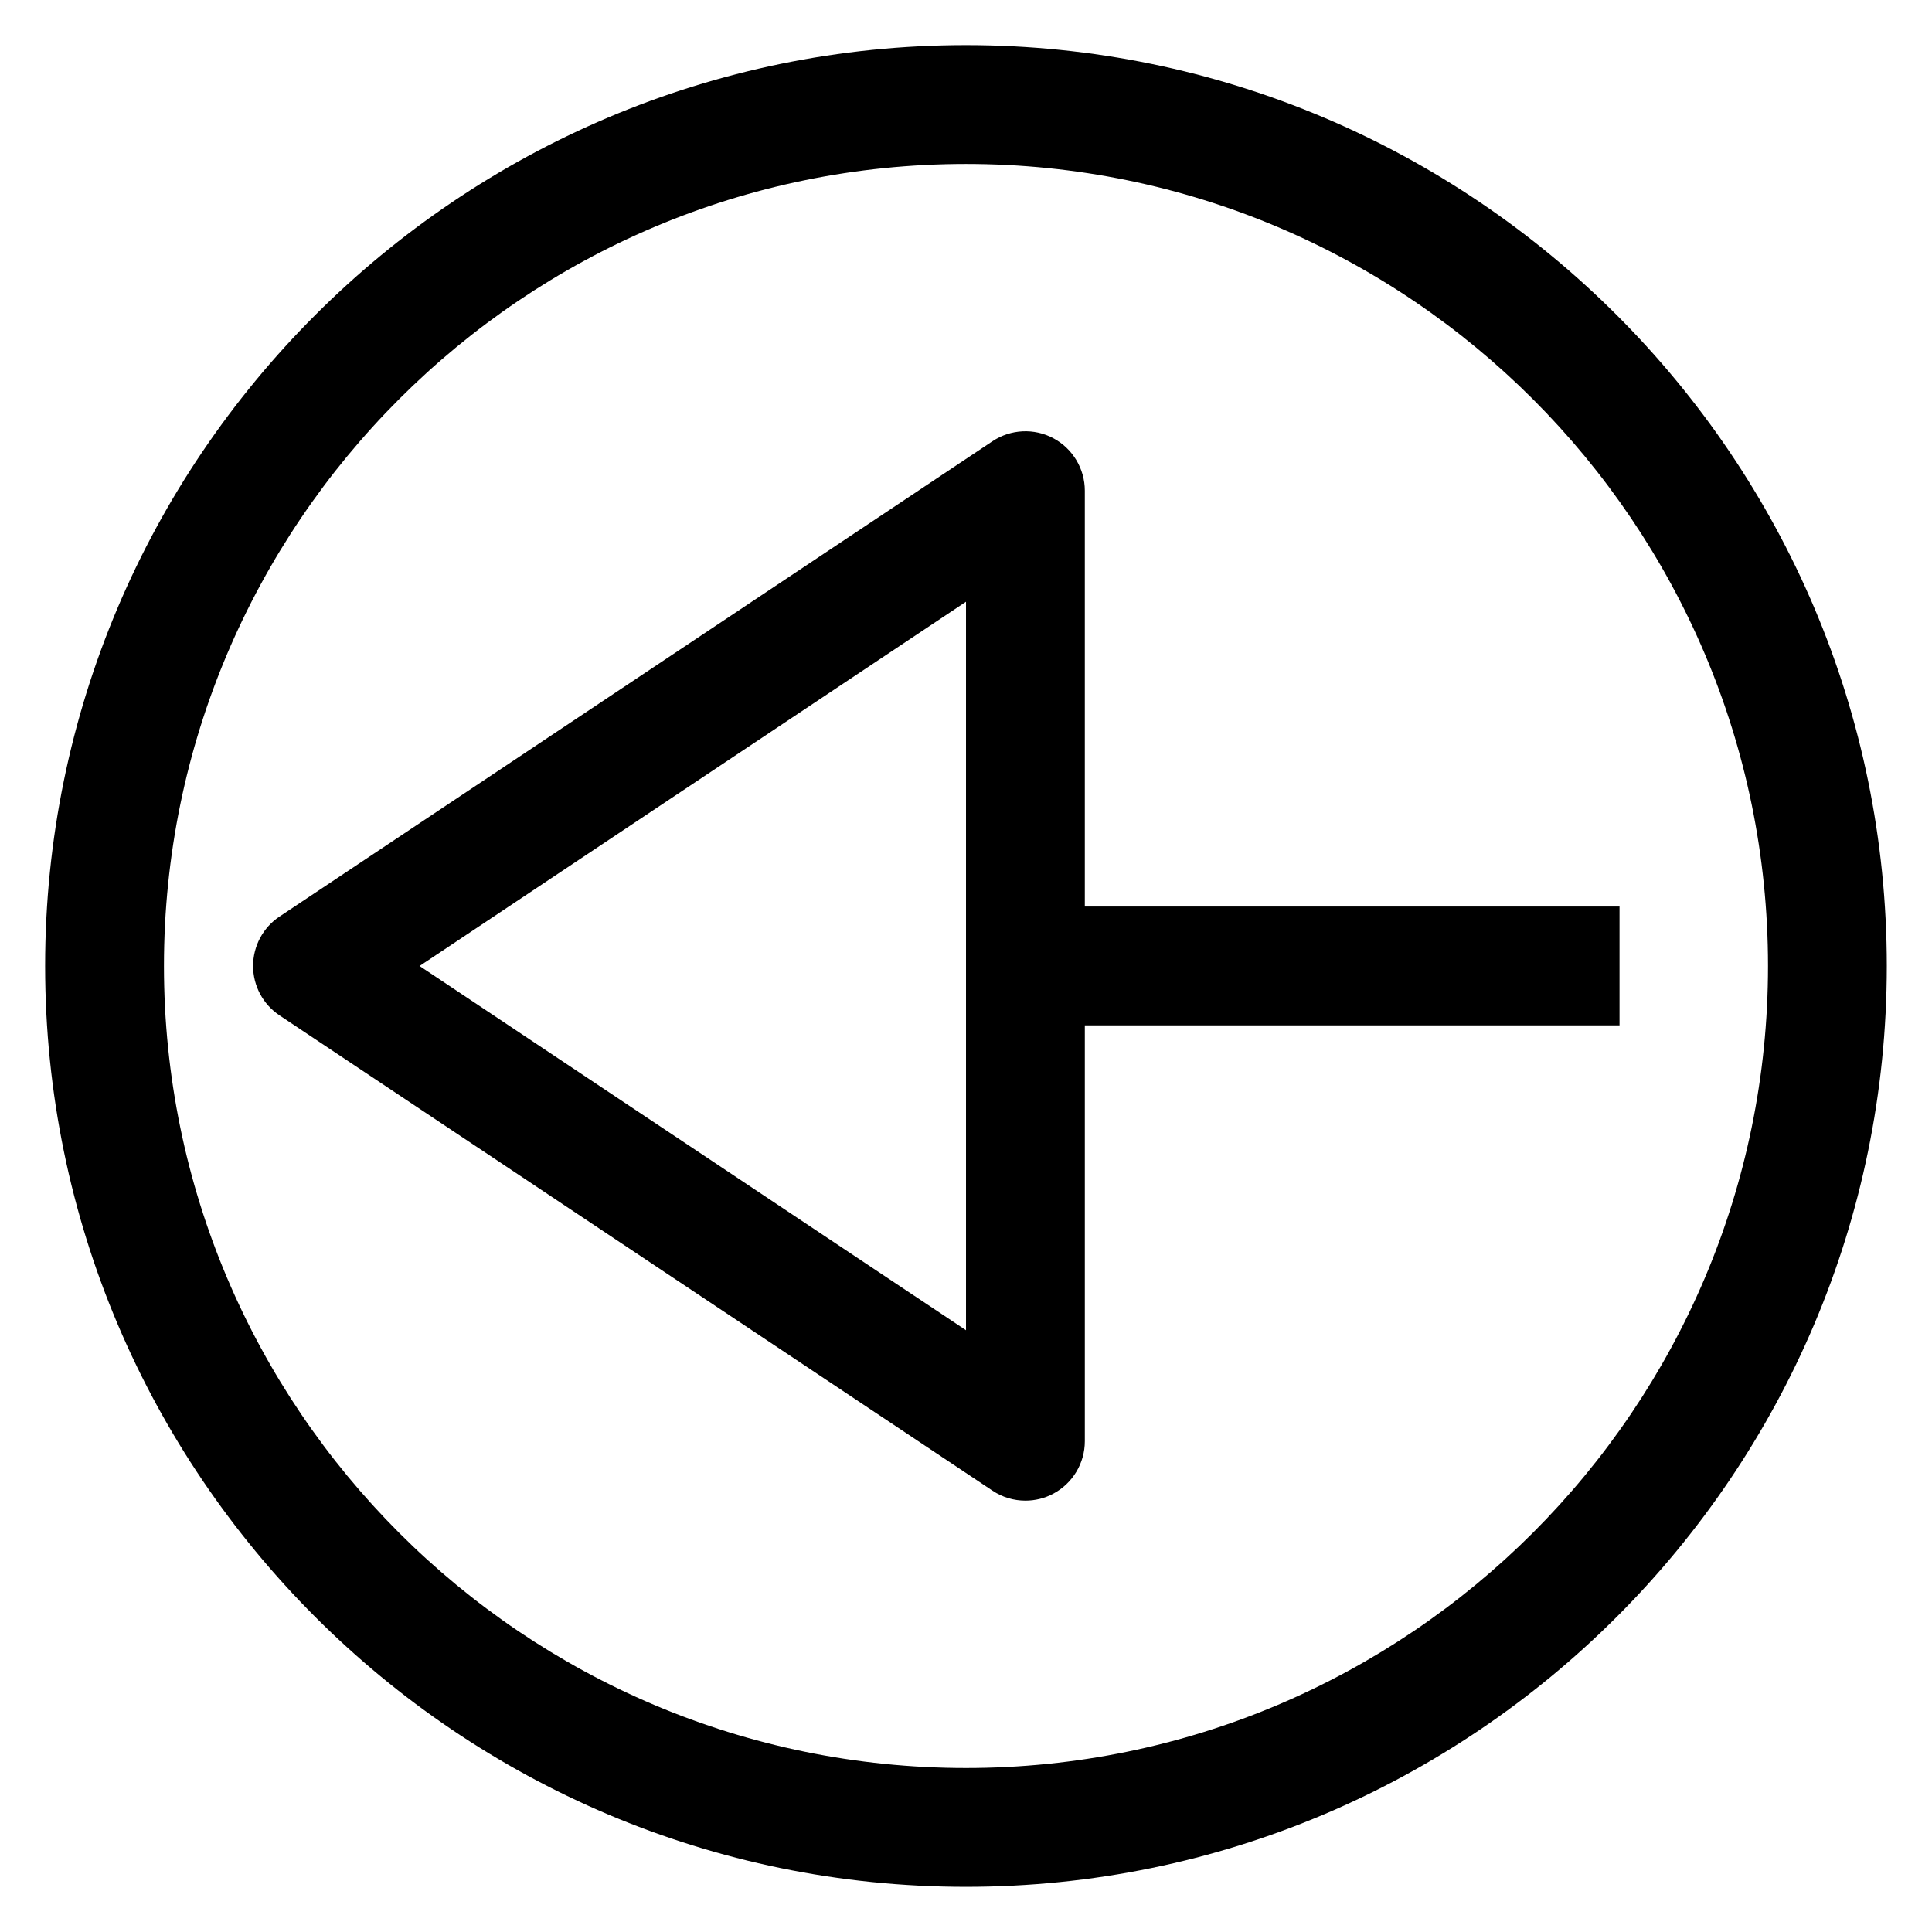 <?xml version="1.0" encoding="UTF-8"?>
<!-- Uploaded to: ICON Repo, www.svgrepo.com, Generator: ICON Repo Mixer Tools -->
<svg fill="#000000" width="800px" height="800px" version="1.1" viewBox="144 144 512 512" xmlns="http://www.w3.org/2000/svg">
 <g>
  <path d="m431.49 384.25v-110.21c0-5.801-3.195-11.141-8.32-13.887-5.102-2.738-11.328-2.441-16.16 0.789l-188.93 125.95c-4.379 2.918-7.008 7.828-7.008 13.098 0 5.266 2.629 10.18 7.016 13.098l188.93 125.95c2.633 1.762 5.672 2.644 8.727 2.644 2.543 0 5.102-0.613 7.422-1.859 5.125-2.746 8.324-8.082 8.324-13.887v-110.21h141.7v-31.488zm-31.488 112.28-144.81-96.531 144.81-96.535z"/>
  <path d="m400 155.96c-134.57 0-244.04 109.47-244.04 244.04 0 134.56 109.47 244.03 244.03 244.03s244.03-109.47 244.03-244.03c0.004-134.57-109.46-244.04-244.03-244.04zm0 456.58c-117.2 0-212.55-95.348-212.55-212.54 0-117.2 95.348-212.55 212.55-212.55s212.54 95.348 212.54 212.54c0 117.2-95.348 212.55-212.54 212.55z"/>
 </g>
</svg>